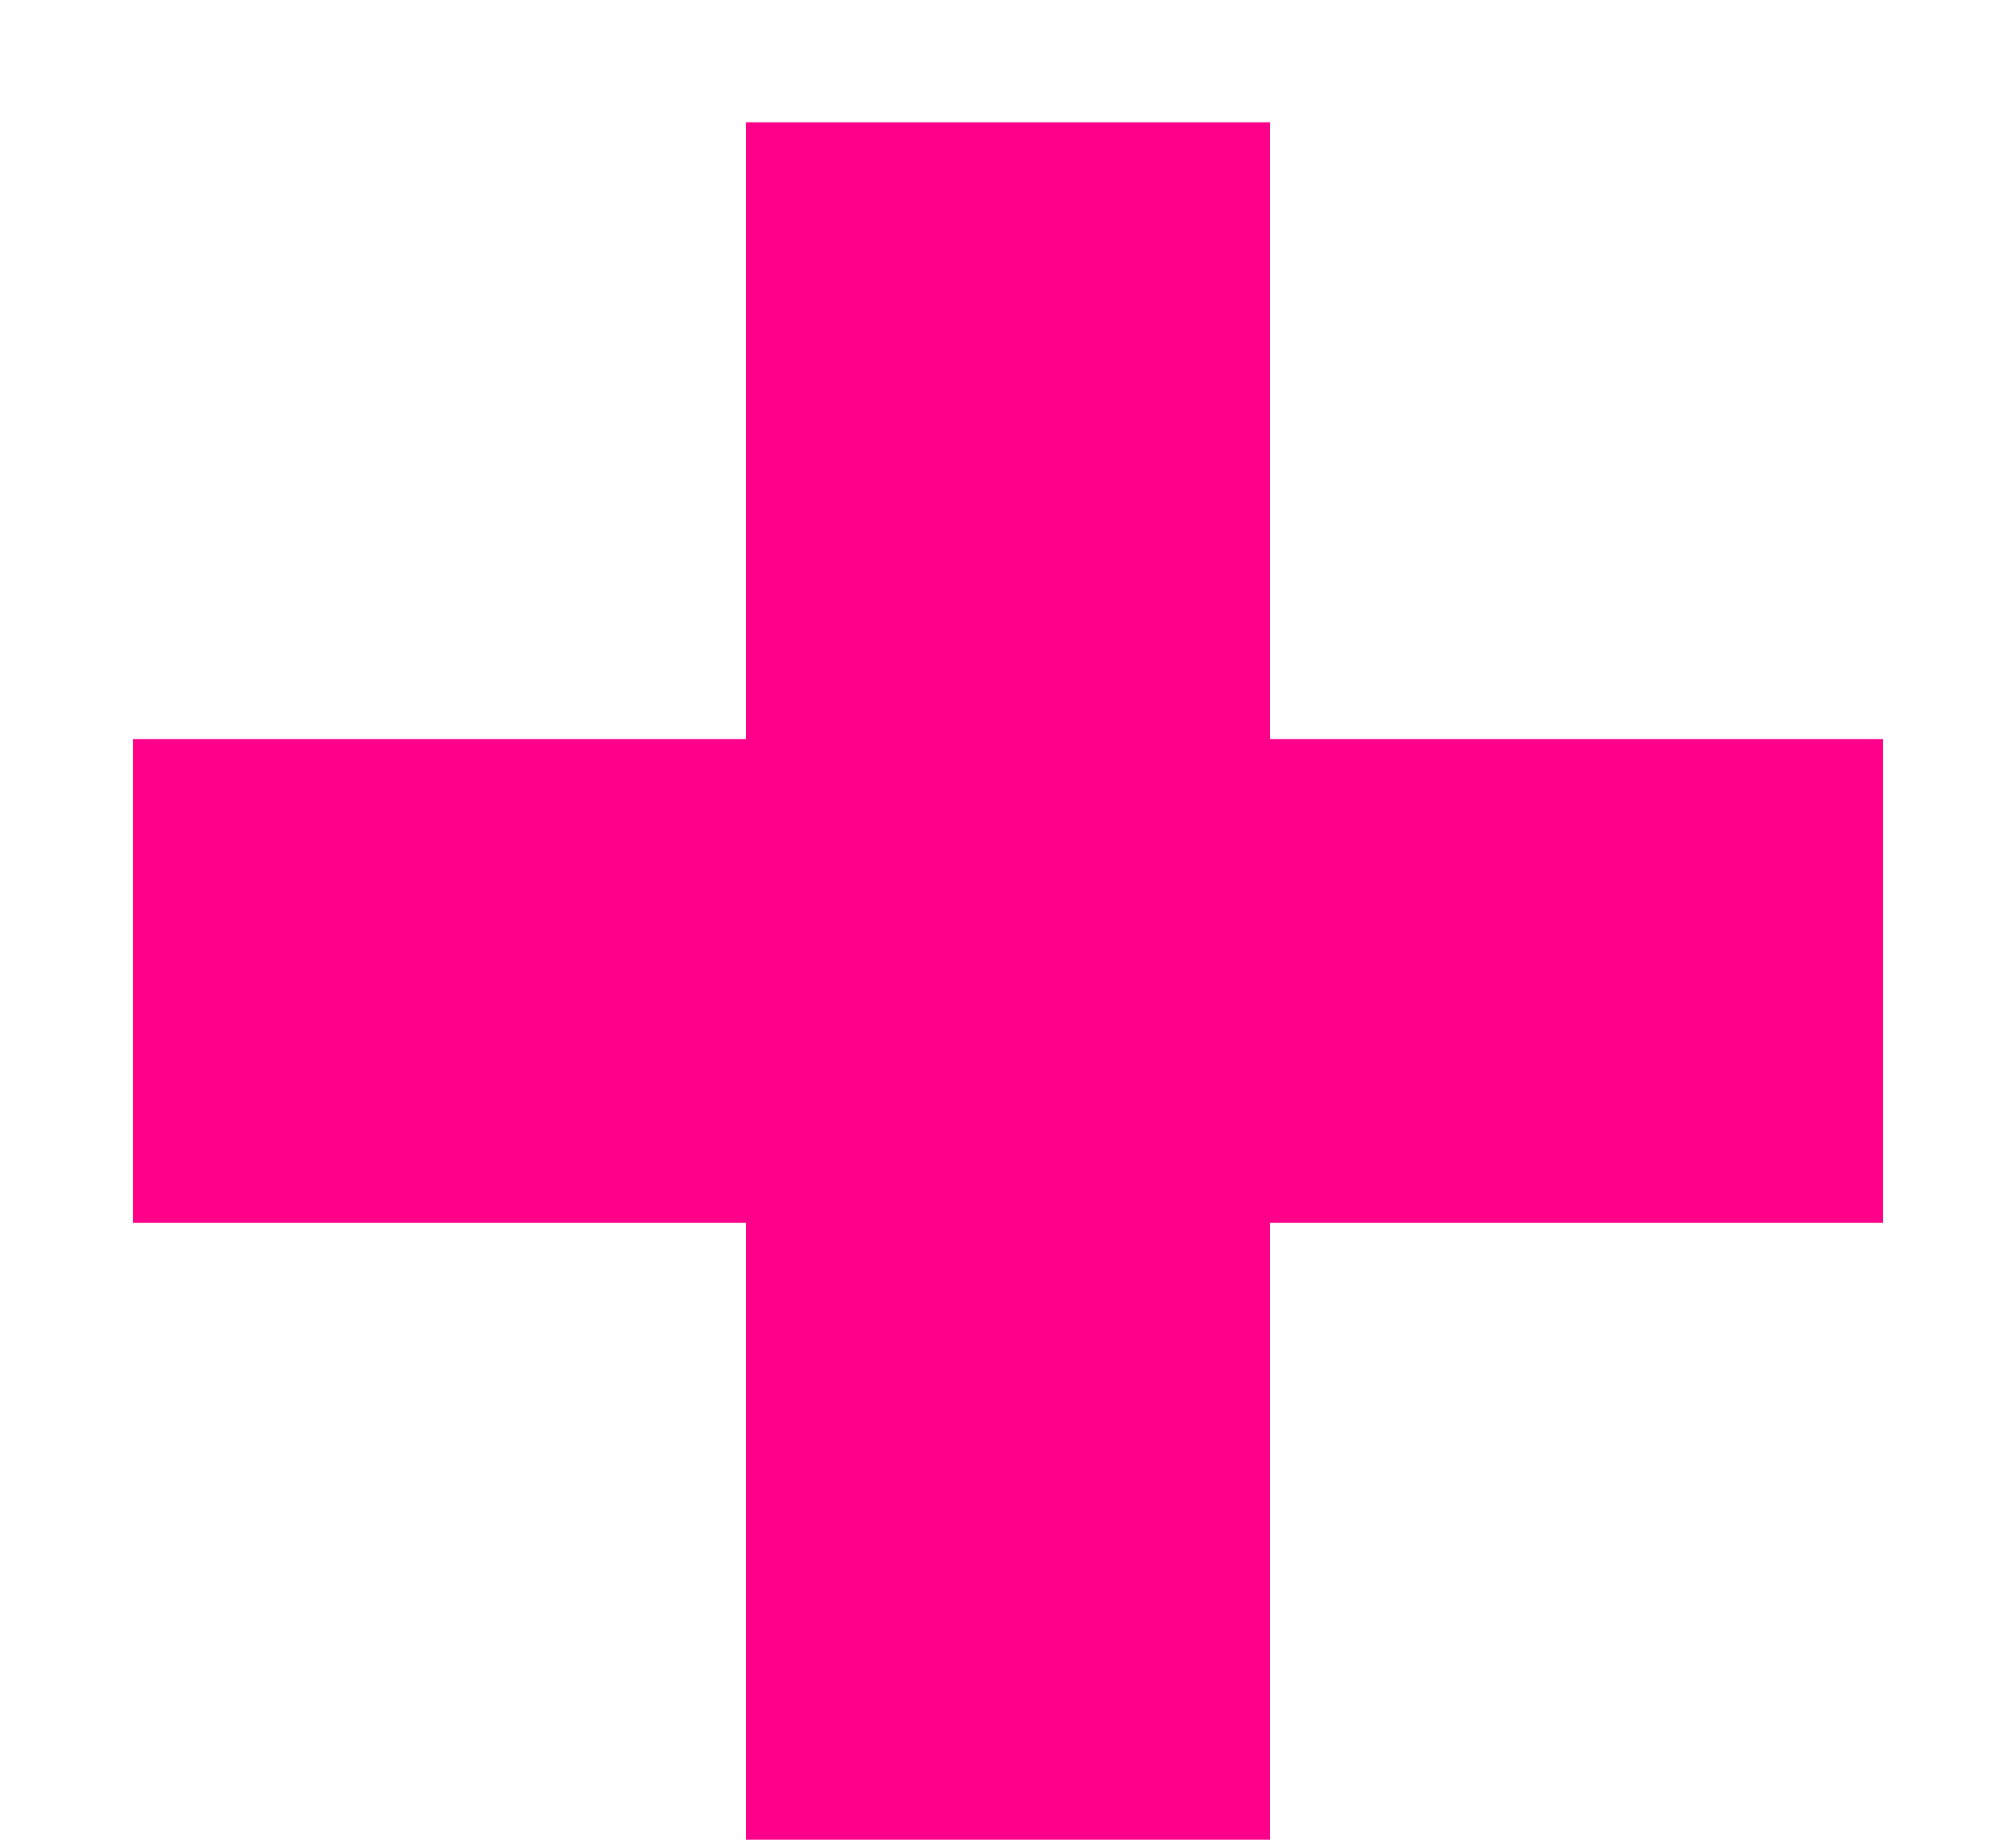 <?xml version="1.0" encoding="UTF-8"?> <svg xmlns="http://www.w3.org/2000/svg" width="12" height="11" viewBox="0 0 12 11" fill="none"> <path d="M0.792 7.28V4.4H4.44V0.728H7.56V4.4H11.208V7.28H7.56V10.952H4.44V7.28H0.792Z" fill="#FF008B"></path> </svg> 